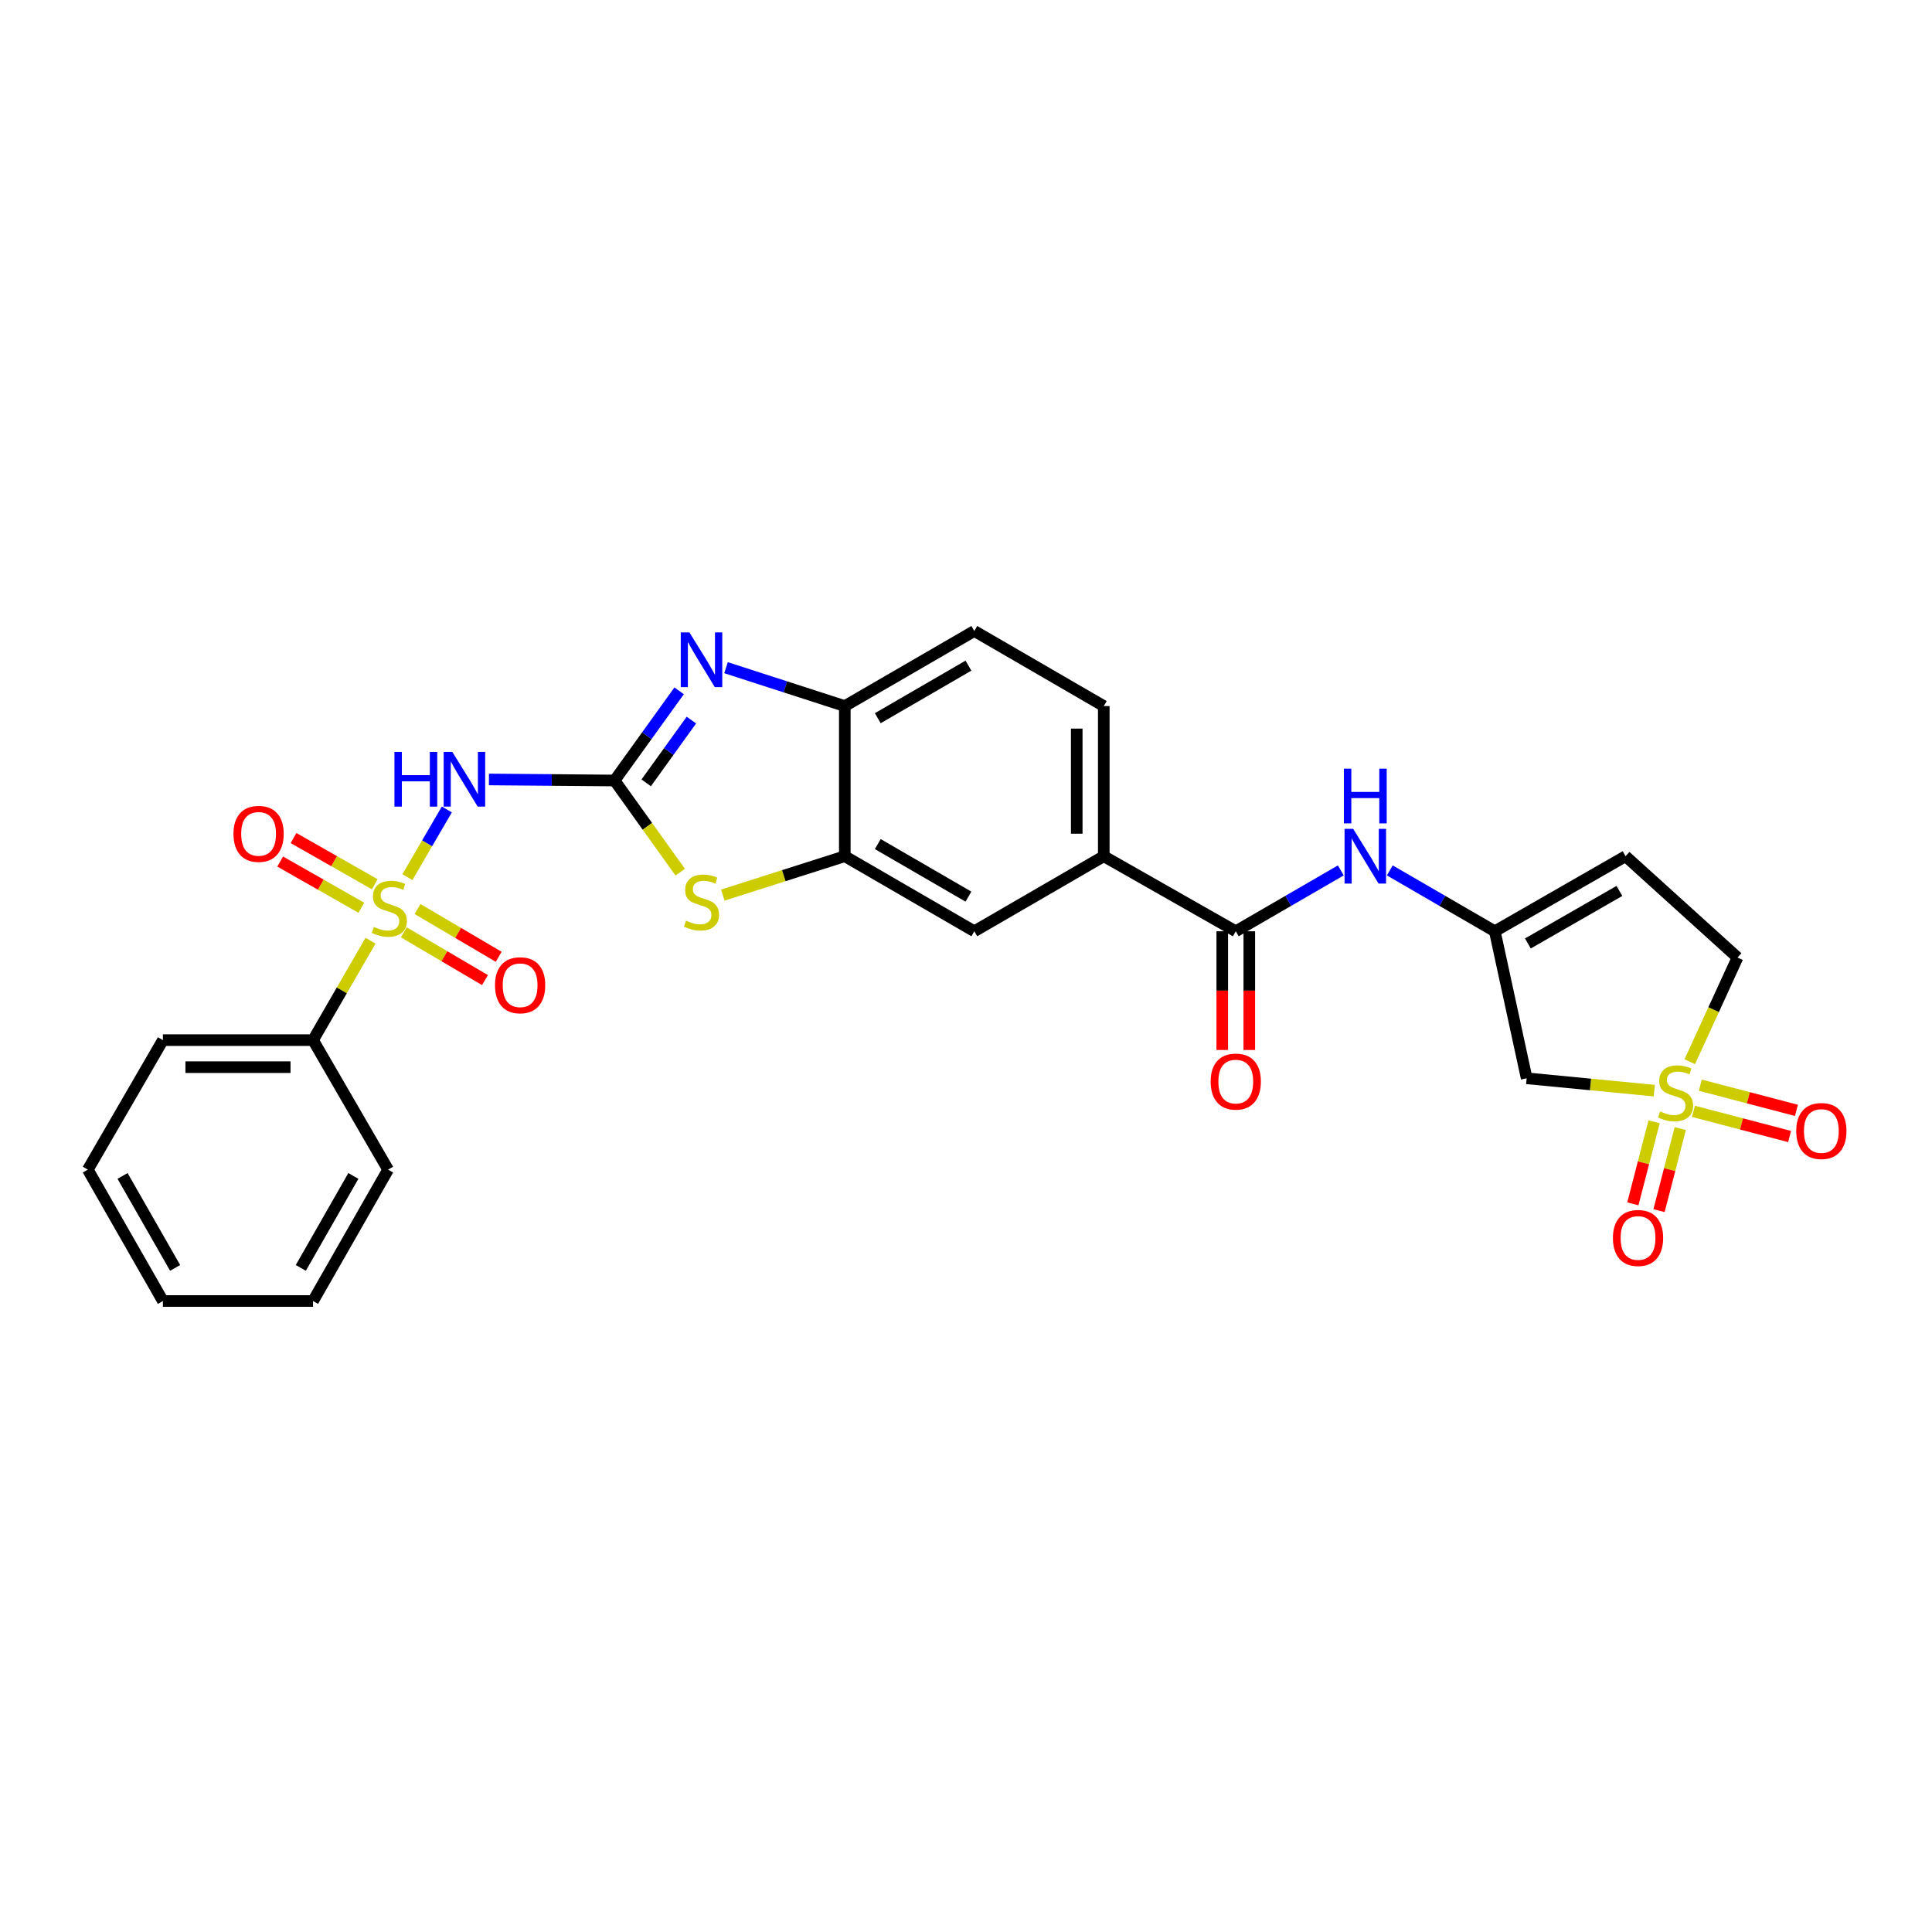 <?xml version='1.0' encoding='iso-8859-1'?>
<svg version='1.1' baseProfile='full'
              xmlns='http://www.w3.org/2000/svg'
                      xmlns:rdkit='http://www.rdkit.org/xml'
                      xmlns:xlink='http://www.w3.org/1999/xlink'
                  xml:space='preserve'
width='1000px' height='1000px' viewBox='0 0 1000 1000'>
<!-- END OF HEADER -->
<rect style='opacity:1.0;fill:#FFFFFF;stroke:none' width='1000' height='1000' x='0' y='0'> </rect>
<path class='bond-2' d='M 210.875,454.001 L 221.079,436.485' style='fill:none;fill-rule:evenodd;stroke:#CCCC00;stroke-width:6px;stroke-linecap:butt;stroke-linejoin:miter;stroke-opacity:1' />
<path class='bond-2' d='M 221.079,436.485 L 231.282,418.969' style='fill:none;fill-rule:evenodd;stroke:#0000FF;stroke-width:6px;stroke-linecap:butt;stroke-linejoin:miter;stroke-opacity:1' />
<path class='bond-14' d='M 193.961,457.694 L 172.949,445.734' style='fill:none;fill-rule:evenodd;stroke:#CCCC00;stroke-width:6px;stroke-linecap:butt;stroke-linejoin:miter;stroke-opacity:1' />
<path class='bond-14' d='M 172.949,445.734 L 151.937,433.774' style='fill:none;fill-rule:evenodd;stroke:#FF0000;stroke-width:6px;stroke-linecap:butt;stroke-linejoin:miter;stroke-opacity:1' />
<path class='bond-14' d='M 187.038,469.856 L 166.026,457.896' style='fill:none;fill-rule:evenodd;stroke:#CCCC00;stroke-width:6px;stroke-linecap:butt;stroke-linejoin:miter;stroke-opacity:1' />
<path class='bond-14' d='M 166.026,457.896 L 145.015,445.936' style='fill:none;fill-rule:evenodd;stroke:#FF0000;stroke-width:6px;stroke-linecap:butt;stroke-linejoin:miter;stroke-opacity:1' />
<path class='bond-15' d='M 209.021,482.581 L 230.021,494.938' style='fill:none;fill-rule:evenodd;stroke:#CCCC00;stroke-width:6px;stroke-linecap:butt;stroke-linejoin:miter;stroke-opacity:1' />
<path class='bond-15' d='M 230.021,494.938 L 251.022,507.296' style='fill:none;fill-rule:evenodd;stroke:#FF0000;stroke-width:6px;stroke-linecap:butt;stroke-linejoin:miter;stroke-opacity:1' />
<path class='bond-15' d='M 216.118,470.519 L 237.119,482.877' style='fill:none;fill-rule:evenodd;stroke:#CCCC00;stroke-width:6px;stroke-linecap:butt;stroke-linejoin:miter;stroke-opacity:1' />
<path class='bond-15' d='M 237.119,482.877 L 258.119,495.234' style='fill:none;fill-rule:evenodd;stroke:#FF0000;stroke-width:6px;stroke-linecap:butt;stroke-linejoin:miter;stroke-opacity:1' />
<path class='bond-16' d='M 191.783,486.904 L 176.906,512.636' style='fill:none;fill-rule:evenodd;stroke:#CCCC00;stroke-width:6px;stroke-linecap:butt;stroke-linejoin:miter;stroke-opacity:1' />
<path class='bond-16' d='M 176.906,512.636 L 162.03,538.369' style='fill:none;fill-rule:evenodd;stroke:#000000;stroke-width:6px;stroke-linecap:butt;stroke-linejoin:miter;stroke-opacity:1' />
<path class='bond-0' d='M 318.101,403.989 L 285.584,403.719' style='fill:none;fill-rule:evenodd;stroke:#000000;stroke-width:6px;stroke-linecap:butt;stroke-linejoin:miter;stroke-opacity:1' />
<path class='bond-0' d='M 285.584,403.719 L 253.067,403.449' style='fill:none;fill-rule:evenodd;stroke:#0000FF;stroke-width:6px;stroke-linecap:butt;stroke-linejoin:miter;stroke-opacity:1' />
<path class='bond-3' d='M 318.101,403.989 L 334.811,380.781' style='fill:none;fill-rule:evenodd;stroke:#000000;stroke-width:6px;stroke-linecap:butt;stroke-linejoin:miter;stroke-opacity:1' />
<path class='bond-3' d='M 334.811,380.781 L 351.521,357.573' style='fill:none;fill-rule:evenodd;stroke:#0000FF;stroke-width:6px;stroke-linecap:butt;stroke-linejoin:miter;stroke-opacity:1' />
<path class='bond-3' d='M 334.471,405.204 L 346.168,388.958' style='fill:none;fill-rule:evenodd;stroke:#000000;stroke-width:6px;stroke-linecap:butt;stroke-linejoin:miter;stroke-opacity:1' />
<path class='bond-3' d='M 346.168,388.958 L 357.865,372.712' style='fill:none;fill-rule:evenodd;stroke:#0000FF;stroke-width:6px;stroke-linecap:butt;stroke-linejoin:miter;stroke-opacity:1' />
<path class='bond-4' d='M 318.101,403.989 L 335.096,427.716' style='fill:none;fill-rule:evenodd;stroke:#000000;stroke-width:6px;stroke-linecap:butt;stroke-linejoin:miter;stroke-opacity:1' />
<path class='bond-4' d='M 335.096,427.716 L 352.09,451.443' style='fill:none;fill-rule:evenodd;stroke:#CCCC00;stroke-width:6px;stroke-linecap:butt;stroke-linejoin:miter;stroke-opacity:1' />
<path class='bond-1' d='M 856.259,564.508 L 823.231,561.316' style='fill:none;fill-rule:evenodd;stroke:#CCCC00;stroke-width:6px;stroke-linecap:butt;stroke-linejoin:miter;stroke-opacity:1' />
<path class='bond-1' d='M 823.231,561.316 L 790.203,558.124' style='fill:none;fill-rule:evenodd;stroke:#000000;stroke-width:6px;stroke-linecap:butt;stroke-linejoin:miter;stroke-opacity:1' />
<path class='bond-17' d='M 856.15,580.64 L 850.657,601.878' style='fill:none;fill-rule:evenodd;stroke:#CCCC00;stroke-width:6px;stroke-linecap:butt;stroke-linejoin:miter;stroke-opacity:1' />
<path class='bond-17' d='M 850.657,601.878 L 845.164,623.115' style='fill:none;fill-rule:evenodd;stroke:#FF0000;stroke-width:6px;stroke-linecap:butt;stroke-linejoin:miter;stroke-opacity:1' />
<path class='bond-17' d='M 869.699,584.145 L 864.206,605.382' style='fill:none;fill-rule:evenodd;stroke:#CCCC00;stroke-width:6px;stroke-linecap:butt;stroke-linejoin:miter;stroke-opacity:1' />
<path class='bond-17' d='M 864.206,605.382 L 858.713,626.62' style='fill:none;fill-rule:evenodd;stroke:#FF0000;stroke-width:6px;stroke-linecap:butt;stroke-linejoin:miter;stroke-opacity:1' />
<path class='bond-18' d='M 876.532,575.23 L 901.412,581.744' style='fill:none;fill-rule:evenodd;stroke:#CCCC00;stroke-width:6px;stroke-linecap:butt;stroke-linejoin:miter;stroke-opacity:1' />
<path class='bond-18' d='M 901.412,581.744 L 926.292,588.258' style='fill:none;fill-rule:evenodd;stroke:#FF0000;stroke-width:6px;stroke-linecap:butt;stroke-linejoin:miter;stroke-opacity:1' />
<path class='bond-18' d='M 880.077,561.691 L 904.957,568.206' style='fill:none;fill-rule:evenodd;stroke:#CCCC00;stroke-width:6px;stroke-linecap:butt;stroke-linejoin:miter;stroke-opacity:1' />
<path class='bond-18' d='M 904.957,568.206 L 929.837,574.72' style='fill:none;fill-rule:evenodd;stroke:#FF0000;stroke-width:6px;stroke-linecap:butt;stroke-linejoin:miter;stroke-opacity:1' />
<path class='bond-31' d='M 874.629,549.529 L 886.983,522.576' style='fill:none;fill-rule:evenodd;stroke:#CCCC00;stroke-width:6px;stroke-linecap:butt;stroke-linejoin:miter;stroke-opacity:1' />
<path class='bond-31' d='M 886.983,522.576 L 899.338,495.623' style='fill:none;fill-rule:evenodd;stroke:#000000;stroke-width:6px;stroke-linecap:butt;stroke-linejoin:miter;stroke-opacity:1' />
<path class='bond-9' d='M 375.791,345.59 L 406.528,355.527' style='fill:none;fill-rule:evenodd;stroke:#0000FF;stroke-width:6px;stroke-linecap:butt;stroke-linejoin:miter;stroke-opacity:1' />
<path class='bond-9' d='M 406.528,355.527 L 437.266,365.465' style='fill:none;fill-rule:evenodd;stroke:#000000;stroke-width:6px;stroke-linecap:butt;stroke-linejoin:miter;stroke-opacity:1' />
<path class='bond-5' d='M 374.128,463.302 L 405.697,453.238' style='fill:none;fill-rule:evenodd;stroke:#CCCC00;stroke-width:6px;stroke-linecap:butt;stroke-linejoin:miter;stroke-opacity:1' />
<path class='bond-5' d='M 405.697,453.238 L 437.266,443.174' style='fill:none;fill-rule:evenodd;stroke:#000000;stroke-width:6px;stroke-linecap:butt;stroke-linejoin:miter;stroke-opacity:1' />
<path class='bond-13' d='M 437.266,443.174 L 504.3,482.025' style='fill:none;fill-rule:evenodd;stroke:#000000;stroke-width:6px;stroke-linecap:butt;stroke-linejoin:miter;stroke-opacity:1' />
<path class='bond-13' d='M 454.338,436.893 L 501.262,464.089' style='fill:none;fill-rule:evenodd;stroke:#000000;stroke-width:6px;stroke-linecap:butt;stroke-linejoin:miter;stroke-opacity:1' />
<path class='bond-29' d='M 437.266,443.174 L 437.266,365.465' style='fill:none;fill-rule:evenodd;stroke:#000000;stroke-width:6px;stroke-linecap:butt;stroke-linejoin:miter;stroke-opacity:1' />
<path class='bond-6' d='M 639.636,482.025 L 571.311,443.174' style='fill:none;fill-rule:evenodd;stroke:#000000;stroke-width:6px;stroke-linecap:butt;stroke-linejoin:miter;stroke-opacity:1' />
<path class='bond-10' d='M 639.636,482.025 L 666.819,466.272' style='fill:none;fill-rule:evenodd;stroke:#000000;stroke-width:6px;stroke-linecap:butt;stroke-linejoin:miter;stroke-opacity:1' />
<path class='bond-10' d='M 666.819,466.272 L 694.001,450.52' style='fill:none;fill-rule:evenodd;stroke:#0000FF;stroke-width:6px;stroke-linecap:butt;stroke-linejoin:miter;stroke-opacity:1' />
<path class='bond-20' d='M 632.639,482.025 L 632.639,512.752' style='fill:none;fill-rule:evenodd;stroke:#000000;stroke-width:6px;stroke-linecap:butt;stroke-linejoin:miter;stroke-opacity:1' />
<path class='bond-20' d='M 632.639,512.752 L 632.639,543.479' style='fill:none;fill-rule:evenodd;stroke:#FF0000;stroke-width:6px;stroke-linecap:butt;stroke-linejoin:miter;stroke-opacity:1' />
<path class='bond-20' d='M 646.634,482.025 L 646.634,512.752' style='fill:none;fill-rule:evenodd;stroke:#000000;stroke-width:6px;stroke-linecap:butt;stroke-linejoin:miter;stroke-opacity:1' />
<path class='bond-20' d='M 646.634,512.752 L 646.634,543.479' style='fill:none;fill-rule:evenodd;stroke:#FF0000;stroke-width:6px;stroke-linecap:butt;stroke-linejoin:miter;stroke-opacity:1' />
<path class='bond-7' d='M 790.203,558.124 L 773.705,482.025' style='fill:none;fill-rule:evenodd;stroke:#000000;stroke-width:6px;stroke-linecap:butt;stroke-linejoin:miter;stroke-opacity:1' />
<path class='bond-8' d='M 773.705,482.025 L 746.53,466.273' style='fill:none;fill-rule:evenodd;stroke:#000000;stroke-width:6px;stroke-linecap:butt;stroke-linejoin:miter;stroke-opacity:1' />
<path class='bond-8' d='M 746.53,466.273 L 719.355,450.522' style='fill:none;fill-rule:evenodd;stroke:#0000FF;stroke-width:6px;stroke-linecap:butt;stroke-linejoin:miter;stroke-opacity:1' />
<path class='bond-12' d='M 773.705,482.025 L 841.392,443.174' style='fill:none;fill-rule:evenodd;stroke:#000000;stroke-width:6px;stroke-linecap:butt;stroke-linejoin:miter;stroke-opacity:1' />
<path class='bond-12' d='M 790.825,488.334 L 838.206,461.139' style='fill:none;fill-rule:evenodd;stroke:#000000;stroke-width:6px;stroke-linecap:butt;stroke-linejoin:miter;stroke-opacity:1' />
<path class='bond-21' d='M 437.266,365.465 L 504.3,326.599' style='fill:none;fill-rule:evenodd;stroke:#000000;stroke-width:6px;stroke-linecap:butt;stroke-linejoin:miter;stroke-opacity:1' />
<path class='bond-21' d='M 454.341,371.742 L 501.265,344.535' style='fill:none;fill-rule:evenodd;stroke:#000000;stroke-width:6px;stroke-linecap:butt;stroke-linejoin:miter;stroke-opacity:1' />
<path class='bond-11' d='M 571.311,443.174 L 504.3,482.025' style='fill:none;fill-rule:evenodd;stroke:#000000;stroke-width:6px;stroke-linecap:butt;stroke-linejoin:miter;stroke-opacity:1' />
<path class='bond-30' d='M 571.311,443.174 L 571.311,365.465' style='fill:none;fill-rule:evenodd;stroke:#000000;stroke-width:6px;stroke-linecap:butt;stroke-linejoin:miter;stroke-opacity:1' />
<path class='bond-30' d='M 557.317,431.518 L 557.317,377.121' style='fill:none;fill-rule:evenodd;stroke:#000000;stroke-width:6px;stroke-linecap:butt;stroke-linejoin:miter;stroke-opacity:1' />
<path class='bond-19' d='M 841.392,443.174 L 899.338,495.623' style='fill:none;fill-rule:evenodd;stroke:#000000;stroke-width:6px;stroke-linecap:butt;stroke-linejoin:miter;stroke-opacity:1' />
<path class='bond-23' d='M 162.03,538.369 L 84.321,538.369' style='fill:none;fill-rule:evenodd;stroke:#000000;stroke-width:6px;stroke-linecap:butt;stroke-linejoin:miter;stroke-opacity:1' />
<path class='bond-23' d='M 150.374,552.363 L 95.977,552.363' style='fill:none;fill-rule:evenodd;stroke:#000000;stroke-width:6px;stroke-linecap:butt;stroke-linejoin:miter;stroke-opacity:1' />
<path class='bond-24' d='M 162.03,538.369 L 200.881,605.403' style='fill:none;fill-rule:evenodd;stroke:#000000;stroke-width:6px;stroke-linecap:butt;stroke-linejoin:miter;stroke-opacity:1' />
<path class='bond-22' d='M 504.3,326.599 L 571.311,365.465' style='fill:none;fill-rule:evenodd;stroke:#000000;stroke-width:6px;stroke-linecap:butt;stroke-linejoin:miter;stroke-opacity:1' />
<path class='bond-26' d='M 84.321,538.369 L 45.455,605.403' style='fill:none;fill-rule:evenodd;stroke:#000000;stroke-width:6px;stroke-linecap:butt;stroke-linejoin:miter;stroke-opacity:1' />
<path class='bond-25' d='M 200.881,605.403 L 162.03,673.401' style='fill:none;fill-rule:evenodd;stroke:#000000;stroke-width:6px;stroke-linecap:butt;stroke-linejoin:miter;stroke-opacity:1' />
<path class='bond-25' d='M 182.902,608.66 L 155.706,656.259' style='fill:none;fill-rule:evenodd;stroke:#000000;stroke-width:6px;stroke-linecap:butt;stroke-linejoin:miter;stroke-opacity:1' />
<path class='bond-27' d='M 162.03,673.401 L 84.321,673.401' style='fill:none;fill-rule:evenodd;stroke:#000000;stroke-width:6px;stroke-linecap:butt;stroke-linejoin:miter;stroke-opacity:1' />
<path class='bond-28' d='M 45.455,605.403 L 84.321,673.401' style='fill:none;fill-rule:evenodd;stroke:#000000;stroke-width:6px;stroke-linecap:butt;stroke-linejoin:miter;stroke-opacity:1' />
<path class='bond-28' d='M 63.434,608.658 L 90.641,656.257' style='fill:none;fill-rule:evenodd;stroke:#000000;stroke-width:6px;stroke-linecap:butt;stroke-linejoin:miter;stroke-opacity:1' />
<path  class='atom-0' d='M 193.526 479.771
Q 193.846 479.891, 195.166 480.451
Q 196.486 481.011, 197.926 481.371
Q 199.406 481.691, 200.846 481.691
Q 203.526 481.691, 205.086 480.411
Q 206.646 479.091, 206.646 476.811
Q 206.646 475.251, 205.846 474.291
Q 205.086 473.331, 203.886 472.811
Q 202.686 472.291, 200.686 471.691
Q 198.166 470.931, 196.646 470.211
Q 195.166 469.491, 194.086 467.971
Q 193.046 466.451, 193.046 463.891
Q 193.046 460.331, 195.446 458.131
Q 197.886 455.931, 202.686 455.931
Q 205.966 455.931, 209.686 457.491
L 208.766 460.571
Q 205.366 459.171, 202.806 459.171
Q 200.046 459.171, 198.526 460.331
Q 197.006 461.451, 197.046 463.411
Q 197.046 464.931, 197.806 465.851
Q 198.606 466.771, 199.726 467.291
Q 200.886 467.811, 202.806 468.411
Q 205.366 469.211, 206.886 470.011
Q 208.406 470.811, 209.486 472.451
Q 210.606 474.051, 210.606 476.811
Q 210.606 480.731, 207.966 482.851
Q 205.366 484.931, 201.006 484.931
Q 198.486 484.931, 196.566 484.371
Q 194.686 483.851, 192.446 482.931
L 193.526 479.771
' fill='#CCCC00'/>
<path  class='atom-2' d='M 859.275 575.293
Q 859.595 575.413, 860.915 575.973
Q 862.235 576.533, 863.675 576.893
Q 865.155 577.213, 866.595 577.213
Q 869.275 577.213, 870.835 575.933
Q 872.395 574.613, 872.395 572.333
Q 872.395 570.773, 871.595 569.813
Q 870.835 568.853, 869.635 568.333
Q 868.435 567.813, 866.435 567.213
Q 863.915 566.453, 862.395 565.733
Q 860.915 565.013, 859.835 563.493
Q 858.795 561.973, 858.795 559.413
Q 858.795 555.853, 861.195 553.653
Q 863.635 551.453, 868.435 551.453
Q 871.715 551.453, 875.435 553.013
L 874.515 556.093
Q 871.115 554.693, 868.555 554.693
Q 865.795 554.693, 864.275 555.853
Q 862.755 556.973, 862.795 558.933
Q 862.795 560.453, 863.555 561.373
Q 864.355 562.293, 865.475 562.813
Q 866.635 563.333, 868.555 563.933
Q 871.115 564.733, 872.635 565.533
Q 874.155 566.333, 875.235 567.973
Q 876.355 569.573, 876.355 572.333
Q 876.355 576.253, 873.715 578.373
Q 871.115 580.453, 866.755 580.453
Q 864.235 580.453, 862.315 579.893
Q 860.435 579.373, 858.195 578.453
L 859.275 575.293
' fill='#CCCC00'/>
<path  class='atom-3' d='M 204.164 389.184
L 208.004 389.184
L 208.004 401.224
L 222.484 401.224
L 222.484 389.184
L 226.324 389.184
L 226.324 417.504
L 222.484 417.504
L 222.484 404.424
L 208.004 404.424
L 208.004 417.504
L 204.164 417.504
L 204.164 389.184
' fill='#0000FF'/>
<path  class='atom-3' d='M 234.124 389.184
L 243.404 404.184
Q 244.324 405.664, 245.804 408.344
Q 247.284 411.024, 247.364 411.184
L 247.364 389.184
L 251.124 389.184
L 251.124 417.504
L 247.244 417.504
L 237.284 401.104
Q 236.124 399.184, 234.884 396.984
Q 233.684 394.784, 233.324 394.104
L 233.324 417.504
L 229.644 417.504
L 229.644 389.184
L 234.124 389.184
' fill='#0000FF'/>
<path  class='atom-4' d='M 356.842 327.327
L 366.122 342.327
Q 367.042 343.807, 368.522 346.487
Q 370.002 349.167, 370.082 349.327
L 370.082 327.327
L 373.842 327.327
L 373.842 355.647
L 369.962 355.647
L 360.002 339.247
Q 358.842 337.327, 357.602 335.127
Q 356.402 332.927, 356.042 332.247
L 356.042 355.647
L 352.362 355.647
L 352.362 327.327
L 356.842 327.327
' fill='#0000FF'/>
<path  class='atom-5' d='M 355.102 476.537
Q 355.422 476.657, 356.742 477.217
Q 358.062 477.777, 359.502 478.137
Q 360.982 478.457, 362.422 478.457
Q 365.102 478.457, 366.662 477.177
Q 368.222 475.857, 368.222 473.577
Q 368.222 472.017, 367.422 471.057
Q 366.662 470.097, 365.462 469.577
Q 364.262 469.057, 362.262 468.457
Q 359.742 467.697, 358.222 466.977
Q 356.742 466.257, 355.662 464.737
Q 354.622 463.217, 354.622 460.657
Q 354.622 457.097, 357.022 454.897
Q 359.462 452.697, 364.262 452.697
Q 367.542 452.697, 371.262 454.257
L 370.342 457.337
Q 366.942 455.937, 364.382 455.937
Q 361.622 455.937, 360.102 457.097
Q 358.582 458.217, 358.622 460.177
Q 358.622 461.697, 359.382 462.617
Q 360.182 463.537, 361.302 464.057
Q 362.462 464.577, 364.382 465.177
Q 366.942 465.977, 368.462 466.777
Q 369.982 467.577, 371.062 469.217
Q 372.182 470.817, 372.182 473.577
Q 372.182 477.497, 369.542 479.617
Q 366.942 481.697, 362.582 481.697
Q 360.062 481.697, 358.142 481.137
Q 356.262 480.617, 354.022 479.697
L 355.102 476.537
' fill='#CCCC00'/>
<path  class='atom-11' d='M 700.418 429.014
L 709.698 444.014
Q 710.618 445.494, 712.098 448.174
Q 713.578 450.854, 713.658 451.014
L 713.658 429.014
L 717.418 429.014
L 717.418 457.334
L 713.538 457.334
L 703.578 440.934
Q 702.418 439.014, 701.178 436.814
Q 699.978 434.614, 699.618 433.934
L 699.618 457.334
L 695.938 457.334
L 695.938 429.014
L 700.418 429.014
' fill='#0000FF'/>
<path  class='atom-11' d='M 695.598 397.862
L 699.438 397.862
L 699.438 409.902
L 713.918 409.902
L 713.918 397.862
L 717.758 397.862
L 717.758 426.182
L 713.918 426.182
L 713.918 413.102
L 699.438 413.102
L 699.438 426.182
L 695.598 426.182
L 695.598 397.862
' fill='#0000FF'/>
<path  class='atom-15' d='M 120.846 431.607
Q 120.846 424.807, 124.206 421.007
Q 127.566 417.207, 133.846 417.207
Q 140.126 417.207, 143.486 421.007
Q 146.846 424.807, 146.846 431.607
Q 146.846 438.487, 143.446 442.407
Q 140.046 446.287, 133.846 446.287
Q 127.606 446.287, 124.206 442.407
Q 120.846 438.527, 120.846 431.607
M 133.846 443.087
Q 138.166 443.087, 140.486 440.207
Q 142.846 437.287, 142.846 431.607
Q 142.846 426.047, 140.486 423.247
Q 138.166 420.407, 133.846 420.407
Q 129.526 420.407, 127.166 423.207
Q 124.846 426.007, 124.846 431.607
Q 124.846 437.327, 127.166 440.207
Q 129.526 443.087, 133.846 443.087
' fill='#FF0000'/>
<path  class='atom-16' d='M 256.213 509.962
Q 256.213 503.162, 259.573 499.362
Q 262.933 495.562, 269.213 495.562
Q 275.493 495.562, 278.853 499.362
Q 282.213 503.162, 282.213 509.962
Q 282.213 516.842, 278.813 520.762
Q 275.413 524.642, 269.213 524.642
Q 262.973 524.642, 259.573 520.762
Q 256.213 516.882, 256.213 509.962
M 269.213 521.442
Q 273.533 521.442, 275.853 518.562
Q 278.213 515.642, 278.213 509.962
Q 278.213 504.402, 275.853 501.602
Q 273.533 498.762, 269.213 498.762
Q 264.893 498.762, 262.533 501.562
Q 260.213 504.362, 260.213 509.962
Q 260.213 515.682, 262.533 518.562
Q 264.893 521.442, 269.213 521.442
' fill='#FF0000'/>
<path  class='atom-18' d='M 834.846 640.773
Q 834.846 633.973, 838.206 630.173
Q 841.566 626.373, 847.846 626.373
Q 854.126 626.373, 857.486 630.173
Q 860.846 633.973, 860.846 640.773
Q 860.846 647.653, 857.446 651.573
Q 854.046 655.453, 847.846 655.453
Q 841.606 655.453, 838.206 651.573
Q 834.846 647.693, 834.846 640.773
M 847.846 652.253
Q 852.166 652.253, 854.486 649.373
Q 856.846 646.453, 856.846 640.773
Q 856.846 635.213, 854.486 632.413
Q 852.166 629.573, 847.846 629.573
Q 843.526 629.573, 841.166 632.373
Q 838.846 635.173, 838.846 640.773
Q 838.846 646.493, 841.166 649.373
Q 843.526 652.253, 847.846 652.253
' fill='#FF0000'/>
<path  class='atom-19' d='M 929.729 585.408
Q 929.729 578.608, 933.089 574.808
Q 936.449 571.008, 942.729 571.008
Q 949.009 571.008, 952.369 574.808
Q 955.729 578.608, 955.729 585.408
Q 955.729 592.288, 952.329 596.208
Q 948.929 600.088, 942.729 600.088
Q 936.489 600.088, 933.089 596.208
Q 929.729 592.328, 929.729 585.408
M 942.729 596.888
Q 947.049 596.888, 949.369 594.008
Q 951.729 591.088, 951.729 585.408
Q 951.729 579.848, 949.369 577.048
Q 947.049 574.208, 942.729 574.208
Q 938.409 574.208, 936.049 577.008
Q 933.729 579.808, 933.729 585.408
Q 933.729 591.128, 936.049 594.008
Q 938.409 596.888, 942.729 596.888
' fill='#FF0000'/>
<path  class='atom-21' d='M 626.636 559.822
Q 626.636 553.022, 629.996 549.222
Q 633.356 545.422, 639.636 545.422
Q 645.916 545.422, 649.276 549.222
Q 652.636 553.022, 652.636 559.822
Q 652.636 566.702, 649.236 570.622
Q 645.836 574.502, 639.636 574.502
Q 633.396 574.502, 629.996 570.622
Q 626.636 566.742, 626.636 559.822
M 639.636 571.302
Q 643.956 571.302, 646.276 568.422
Q 648.636 565.502, 648.636 559.822
Q 648.636 554.262, 646.276 551.462
Q 643.956 548.622, 639.636 548.622
Q 635.316 548.622, 632.956 551.422
Q 630.636 554.222, 630.636 559.822
Q 630.636 565.542, 632.956 568.422
Q 635.316 571.302, 639.636 571.302
' fill='#FF0000'/>
</svg>
